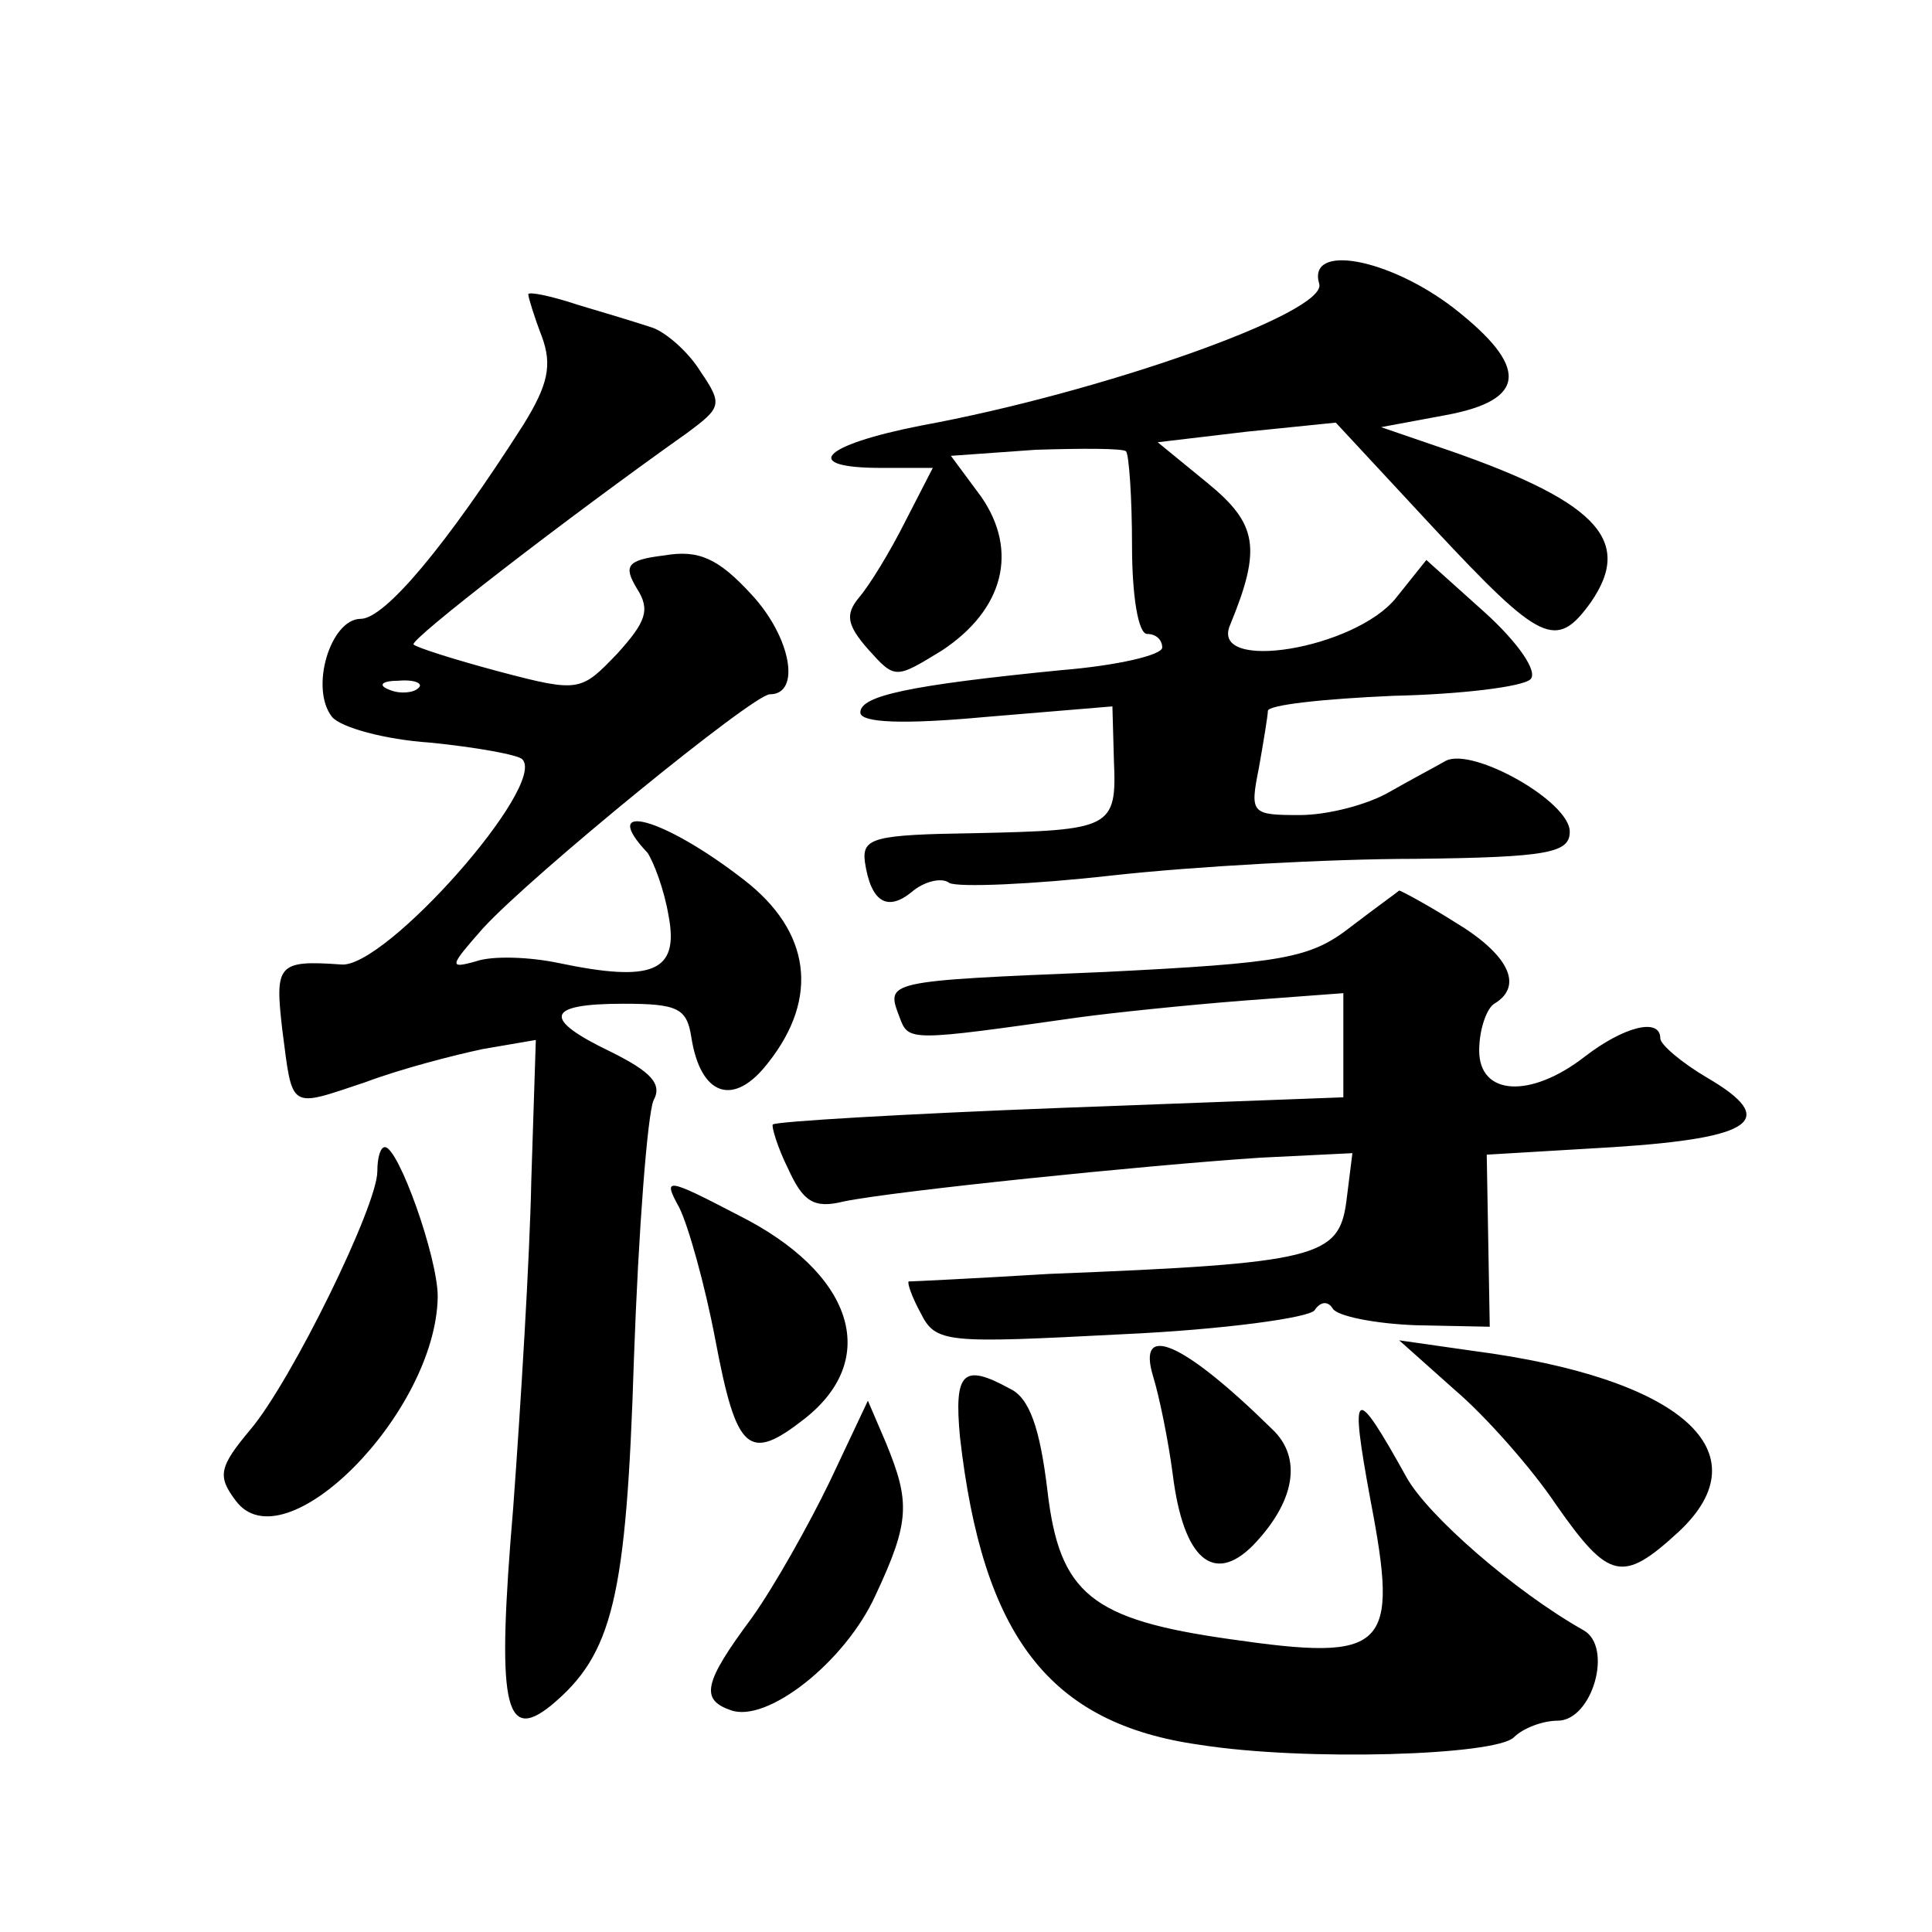 <?xml version="1.0" standalone="no"?>
<!DOCTYPE svg PUBLIC "-//W3C//DTD SVG 20010904//EN"
 "http://www.w3.org/TR/2001/REC-SVG-20010904/DTD/svg10.dtd">
<svg version="1.0" xmlns="http://www.w3.org/2000/svg"
 width="128pt" height="128pt" viewBox="0 0 128 128"
 preserveAspectRatio="xMidYMid meet">
<g transform="translate(0,128) scale(0.1,-0.1)"
fill="#0" stroke="none">
<path d="M874 1092 c6 -19 -144 -72 -264 -94 -66 -13 -80 -28 -26 -28 l34 0 -18
-35 c-10 -20 -24 -43 -31 -51 -9 -11 -8 -18 6 -34 18 -20 18 -20 49 -1 41 27 51
66 26 102 l-20 27 56 4 c31 1 58 1 60 -1 2 -2 4 -31 4 -63 0 -32 4 -58 10 -58 6
0 10 -4 10 -9 0 -5 -30 -12 -67 -15 -101 -10 -133 -17 -133 -28 0 -7 29 -8 83 -3
l84 7 1 -36 c2 -45 -2 -46 -92 -48 -67 -1 -75 -3 -73 -19 4 -27 15 -33 31 -20 8
7 20 10 25 6 6 -3 55 -1 108 5 54 6 144 11 201 11 88 1 102 4 102 18 0 20 -64 56
-82 47 -7 -4 -24 -13 -38 -21 -14 -8 -40 -15 -59 -15 -32 0 -33 1 -27 31 3 17 6
35 6 38 0 4 37 8 83 10 45 1 86 6 91 11 5 5 -8 24 -30 44 l-39 35 -20 -25 c-27
-34 -124 -50 -110 -18 21 51 18 67 -15 94 l-33 27 59 7 59 6 65 -70 c71 -76 81
-81 104 -49 29 42 3 68 -104 104 l-35 12 43 8 c54 10 55 32 5 71 -43 33 -97 43
-89 16z M350 1085 c0 -2 4 -15 9 -28 7 -19 4 -32 -12 -58 -51 -80 -92 -129 -108
-129 -20 0 -34 -46 -19 -65 6 -7 35 -15 65 -17 30 -3 58 -8 61 -11 17 -17 -91 -139
-120 -136 -42 3 -44 0 -39 -43 7 -54 4 -52 55 -35 24 9 59 18 78 22 l35 6 -3 -93
c-1 -51 -7 -149 -12 -217 -11 -130 -6 -156 25 -131 41 34 50 71 55 230 3 85 9 162
13 171 6 11 -2 19 -28 32 -46 22 -44 32 8 32 36 0 42 -3 45 -22 6 -39 28 -47 51
-17 34 43 28 87 -16 121 -54 42 -97 53 -64 18 4 -6 11 -24 14 -42 7 -37 -11 -44
-73 -31 -19 4 -44 5 -55 1 -18 -5 -17 -3 5 22 32 35 179 155 190 155 21 0 14 38
-12 66 -22 24 -35 30 -58 26 -25 -3 -27 -7 -18 -22 9 -14 6 -22 -13 -43 -24 -25
-25 -26 -78 -12 -30 8 -55 16 -57 18 -3 3 102 84 181 140 23 17 24 19 9 41 -8 13
-23 26 -32 29 -9 3 -32 10 -49 15 -18 6 -33 9 -33 7z m-73 -261 c-3 -3 -12 -4 -19
-1 -8 3 -5 6 6 6 11 1 17 -2 13 -5z M895 666 c-27 -21 -44 -24 -164 -30 -146 -6
-144 -6 -135 -30 6 -16 6 -16 119 0 22 3 70 8 108 11 l67 5 0 -35 0 -34 -187 -7
c-104 -4 -189 -9 -191 -11 -1 -1 3 -15 10 -29 10 -22 17 -27 37 -22 34 7 200 24
276 29 l61 3 -4 -32 c-5 -37 -19 -41 -197 -48 -49 -3 -91 -5 -93 -5 -1 -1 2 -10
8 -21 10 -20 17 -20 133 -14 67 3 125 11 128 16 4 6 9 6 12 1 3 -5 28 -10 55 -11
l49 -1 -1 57 -1 57 84 5 c93 6 110 18 62 46 -17 10 -31 22 -31 26 0 14 -24 8 -50
-12 -36 -28 -70 -26 -70 4 0 14 5 28 10 31 20 12 9 33 -26 54 -19 12 -36 21 -37
21 -1 -1 -15 -11 -32 -24z M250 504 c0 -23 -57 -139 -84 -171 -21 -25 -22 -31 -10
-47 32 -44 133 58 134 135 0 26 -26 99 -35 99 -3 0 -5 -7 -5 -16z M450 480 c6 -12
17 -51 24 -88 14 -74 22 -81 59 -52 51 40 32 97 -44 135 -48 25 -50 25 -39 5z M764
368 c4 -13 10 -42 13 -65 7 -56 27 -73 53 -47 28 29 33 58 13 77 -60 59 -90 71
-79 35z M964 359 c20 -17 51 -52 67 -76 35 -50 44 -52 81 -18 57 53 2 102 -136
120 l-49 7 37 -33z M636 328 c15 -132 59 -190 159 -204 70 -11 196 -7 208 5 6 6
19 11 29 11 23 0 37 49 17 60 -46 26 -103 76 -117 101 -35 63 -38 61 -24 -15 19
-99 11 -107 -93 -92 -92 13 -113 30 -121 98 -5 42 -12 62 -25 68 -31 17 -37 11
-33 -32z M550 299 c-14 -29 -37 -70 -52 -91 -32 -43 -34 -54 -14 -61 24 -9 76 32
96 76 23 49 23 62 7 101 l-12 28 -25 -53z"/>
</g>
</svg>

